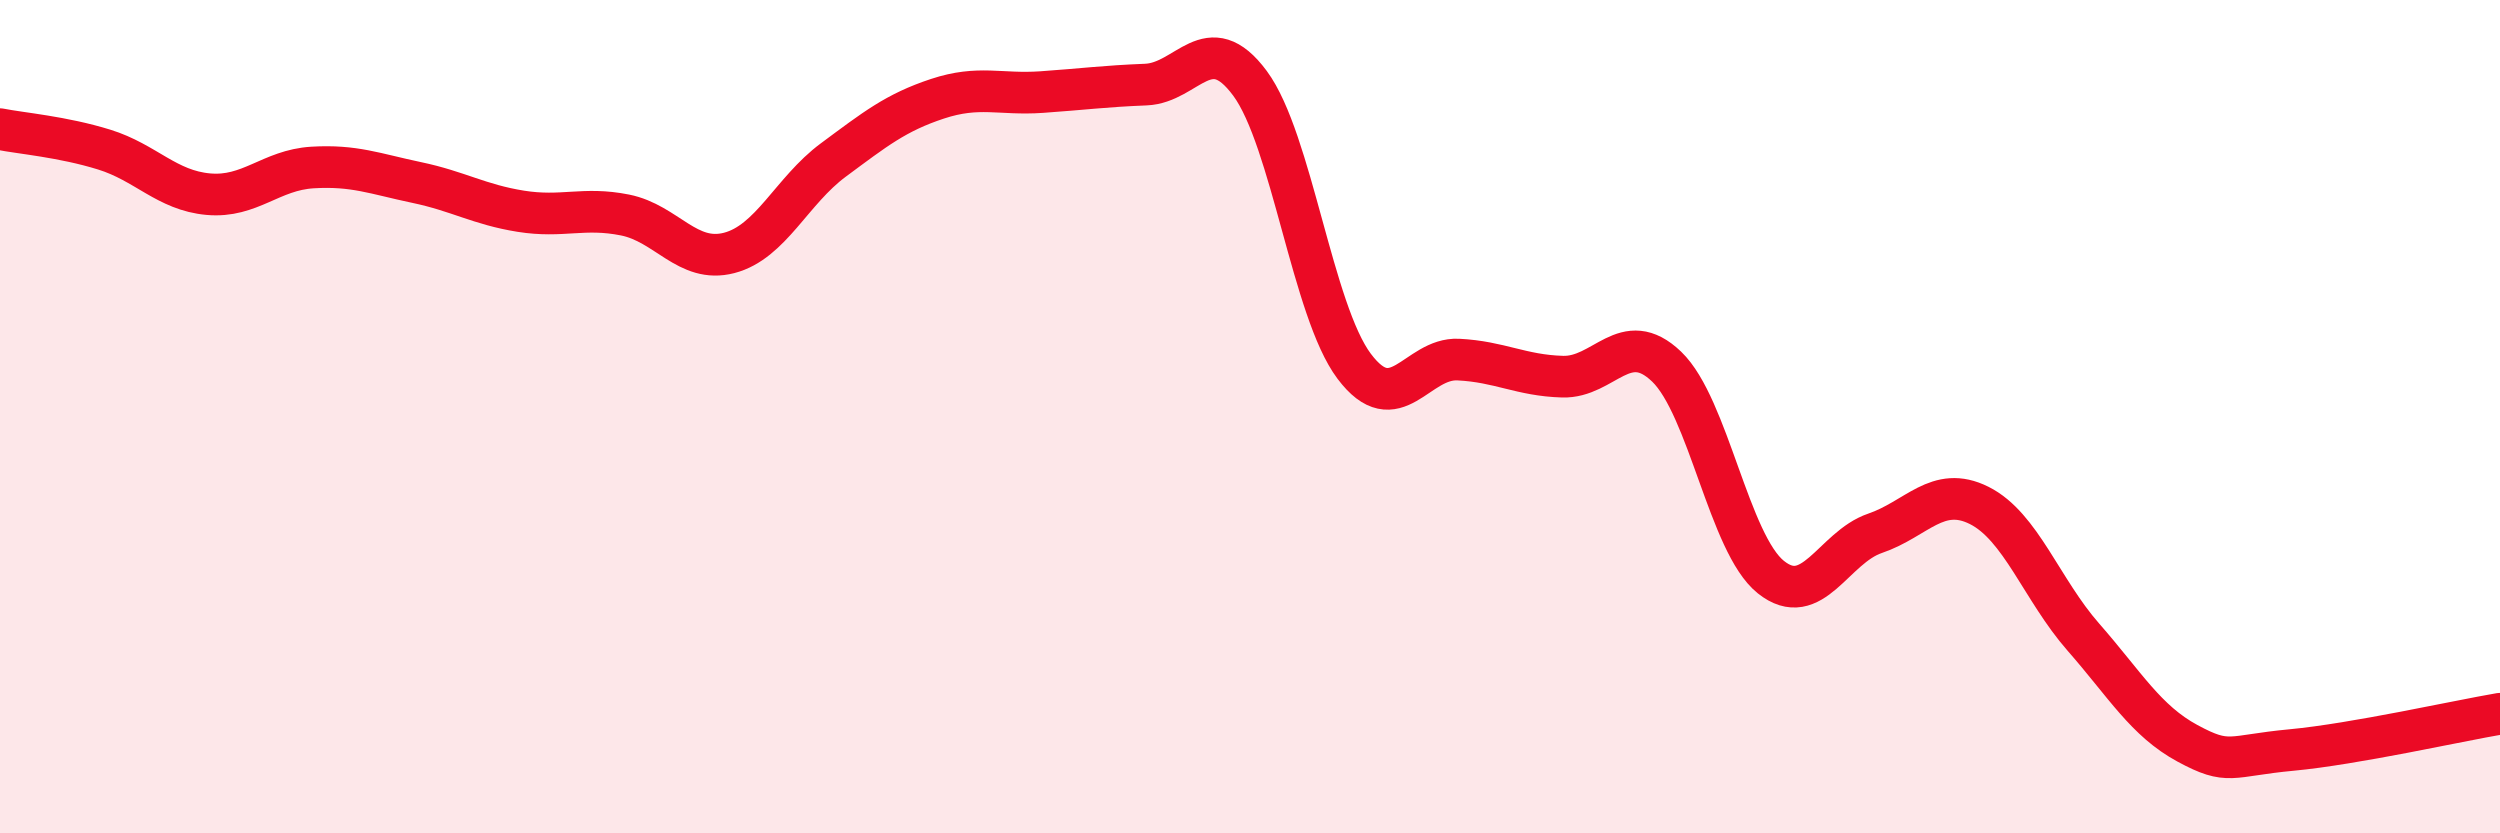 
    <svg width="60" height="20" viewBox="0 0 60 20" xmlns="http://www.w3.org/2000/svg">
      <path
        d="M 0,3.1 C 0.5,3.2 1.5,3.28 2.5,3.59 C 3.5,3.9 4,4.57 5,4.66 C 6,4.75 6.5,4.08 7.5,4.02 C 8.5,3.96 9,4.17 10,4.38 C 11,4.59 11.5,4.91 12.5,5.07 C 13.5,5.23 14,4.96 15,5.16 C 16,5.36 16.5,6.33 17.5,6.07 C 18.5,5.81 19,4.58 20,3.84 C 21,3.1 21.5,2.7 22.5,2.37 C 23.5,2.04 24,2.28 25,2.21 C 26,2.14 26.5,2.07 27.5,2.03 C 28.5,1.99 29,0.65 30,2 C 31,3.35 31.5,7.46 32.5,8.79 C 33.5,10.12 34,8.58 35,8.63 C 36,8.68 36.5,9.01 37.5,9.04 C 38.5,9.07 39,7.84 40,8.8 C 41,9.76 41.5,13.05 42.5,13.85 C 43.5,14.65 44,13.14 45,12.8 C 46,12.46 46.5,11.63 47.5,12.13 C 48.5,12.63 49,14.15 50,15.29 C 51,16.43 51.5,17.3 52.5,17.84 C 53.5,18.38 53.5,18.14 55,18 C 56.5,17.86 59,17.3 60,17.13L60 20L0 20Z"
        fill="#EB0A25"
        opacity="0.1"
        stroke-linecap="round"
        stroke-linejoin="round"
      />
      <path
        d="M 0,3.1 C 0.5,3.2 1.5,3.28 2.5,3.59 C 3.5,3.9 4,4.57 5,4.66 C 6,4.75 6.5,4.08 7.5,4.02 C 8.5,3.96 9,4.17 10,4.38 C 11,4.59 11.5,4.91 12.5,5.07 C 13.5,5.23 14,4.96 15,5.16 C 16,5.36 16.5,6.33 17.5,6.07 C 18.5,5.81 19,4.58 20,3.84 C 21,3.1 21.5,2.7 22.5,2.37 C 23.5,2.04 24,2.28 25,2.21 C 26,2.14 26.5,2.07 27.5,2.03 C 28.5,1.99 29,0.65 30,2 C 31,3.35 31.5,7.46 32.5,8.79 C 33.5,10.12 34,8.58 35,8.63 C 36,8.68 36.5,9.01 37.5,9.04 C 38.5,9.07 39,7.84 40,8.8 C 41,9.76 41.5,13.05 42.5,13.85 C 43.5,14.65 44,13.14 45,12.8 C 46,12.46 46.5,11.63 47.5,12.13 C 48.5,12.63 49,14.15 50,15.29 C 51,16.43 51.5,17.3 52.5,17.84 C 53.5,18.38 53.5,18.14 55,18 C 56.5,17.86 59,17.3 60,17.13"
        stroke="#EB0A25"
        stroke-width="1"
        fill="none"
        stroke-linecap="round"
        stroke-linejoin="round"
      />
    </svg>
  